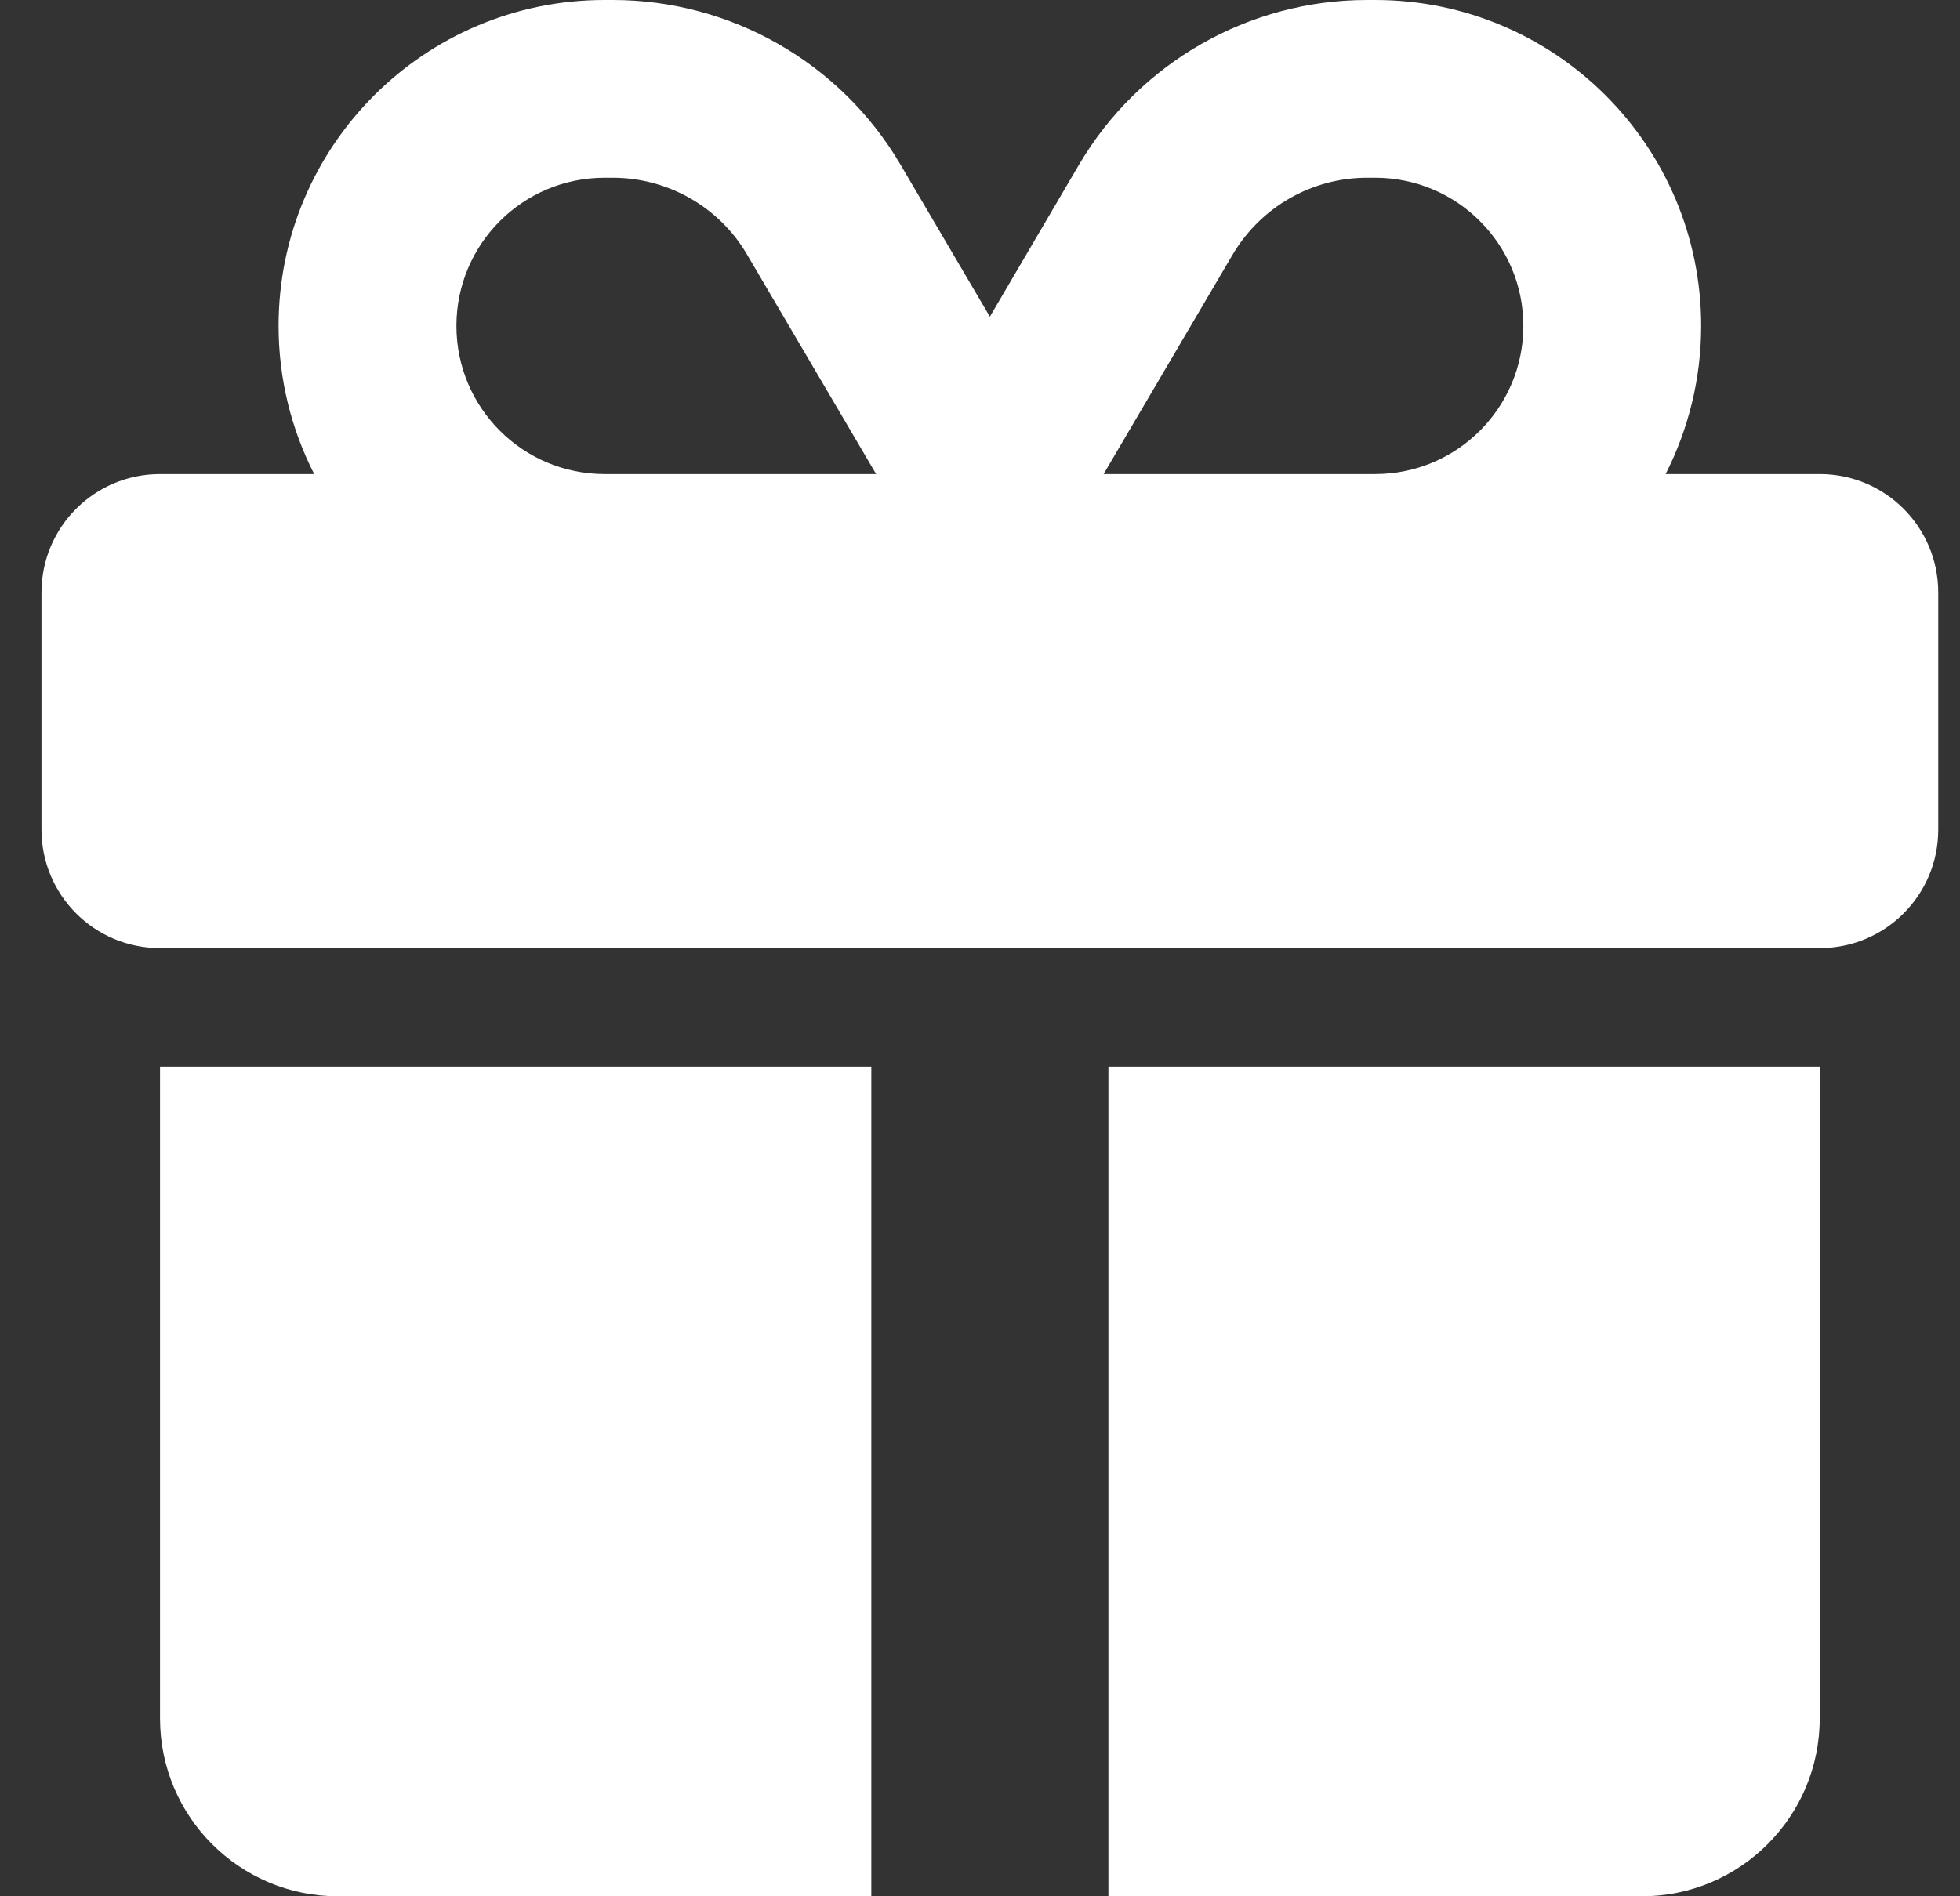 <svg width="31" height="30" viewBox="0 0 31 30" fill="none" xmlns="http://www.w3.org/2000/svg">
<rect x="0" y="0" width="31" height="30" fill="#333333" stroke="none"/>
<g clip-path="url(#clip0_2_705)">
<path d="M11.818 4.031L13.857 7.5H13.781H9.562C8.268 7.5 7.219 6.451 7.219 5.156C7.219 3.861 8.268 2.812 9.562 2.812H9.691C10.565 2.812 11.379 3.275 11.818 4.031ZM4.406 5.156C4.406 6 4.611 6.797 4.969 7.5H2.531C1.494 7.5 0.656 8.338 0.656 9.375V13.125C0.656 14.162 1.494 15 2.531 15H28.781C29.818 15 30.656 14.162 30.656 13.125V9.375C30.656 8.338 29.818 7.5 28.781 7.5H26.344C26.701 6.797 26.906 6 26.906 5.156C26.906 2.309 24.598 0 21.75 0H21.621C19.752 0 18.018 0.99 17.068 2.602L15.656 5.01L14.244 2.607C13.295 0.99 11.56 0 9.691 0H9.562C6.715 0 4.406 2.309 4.406 5.156ZM24.094 5.156C24.094 6.451 23.045 7.5 21.75 7.5H17.531H17.455L19.494 4.031C19.939 3.275 20.748 2.812 21.621 2.812H21.75C23.045 2.812 24.094 3.861 24.094 5.156ZM2.531 16.875V27.188C2.531 28.74 3.791 30 5.344 30H13.781V16.875H2.531ZM17.531 30H25.969C27.521 30 28.781 28.74 28.781 27.188V16.875H17.531V30Z" fill="white"/>
</g>
<defs>
<clipPath id="clip0_2_705">
<path d="M0.656 0H30.656V30H0.656V0Z" fill="white"/>
</clipPath>
</defs>
</svg>

